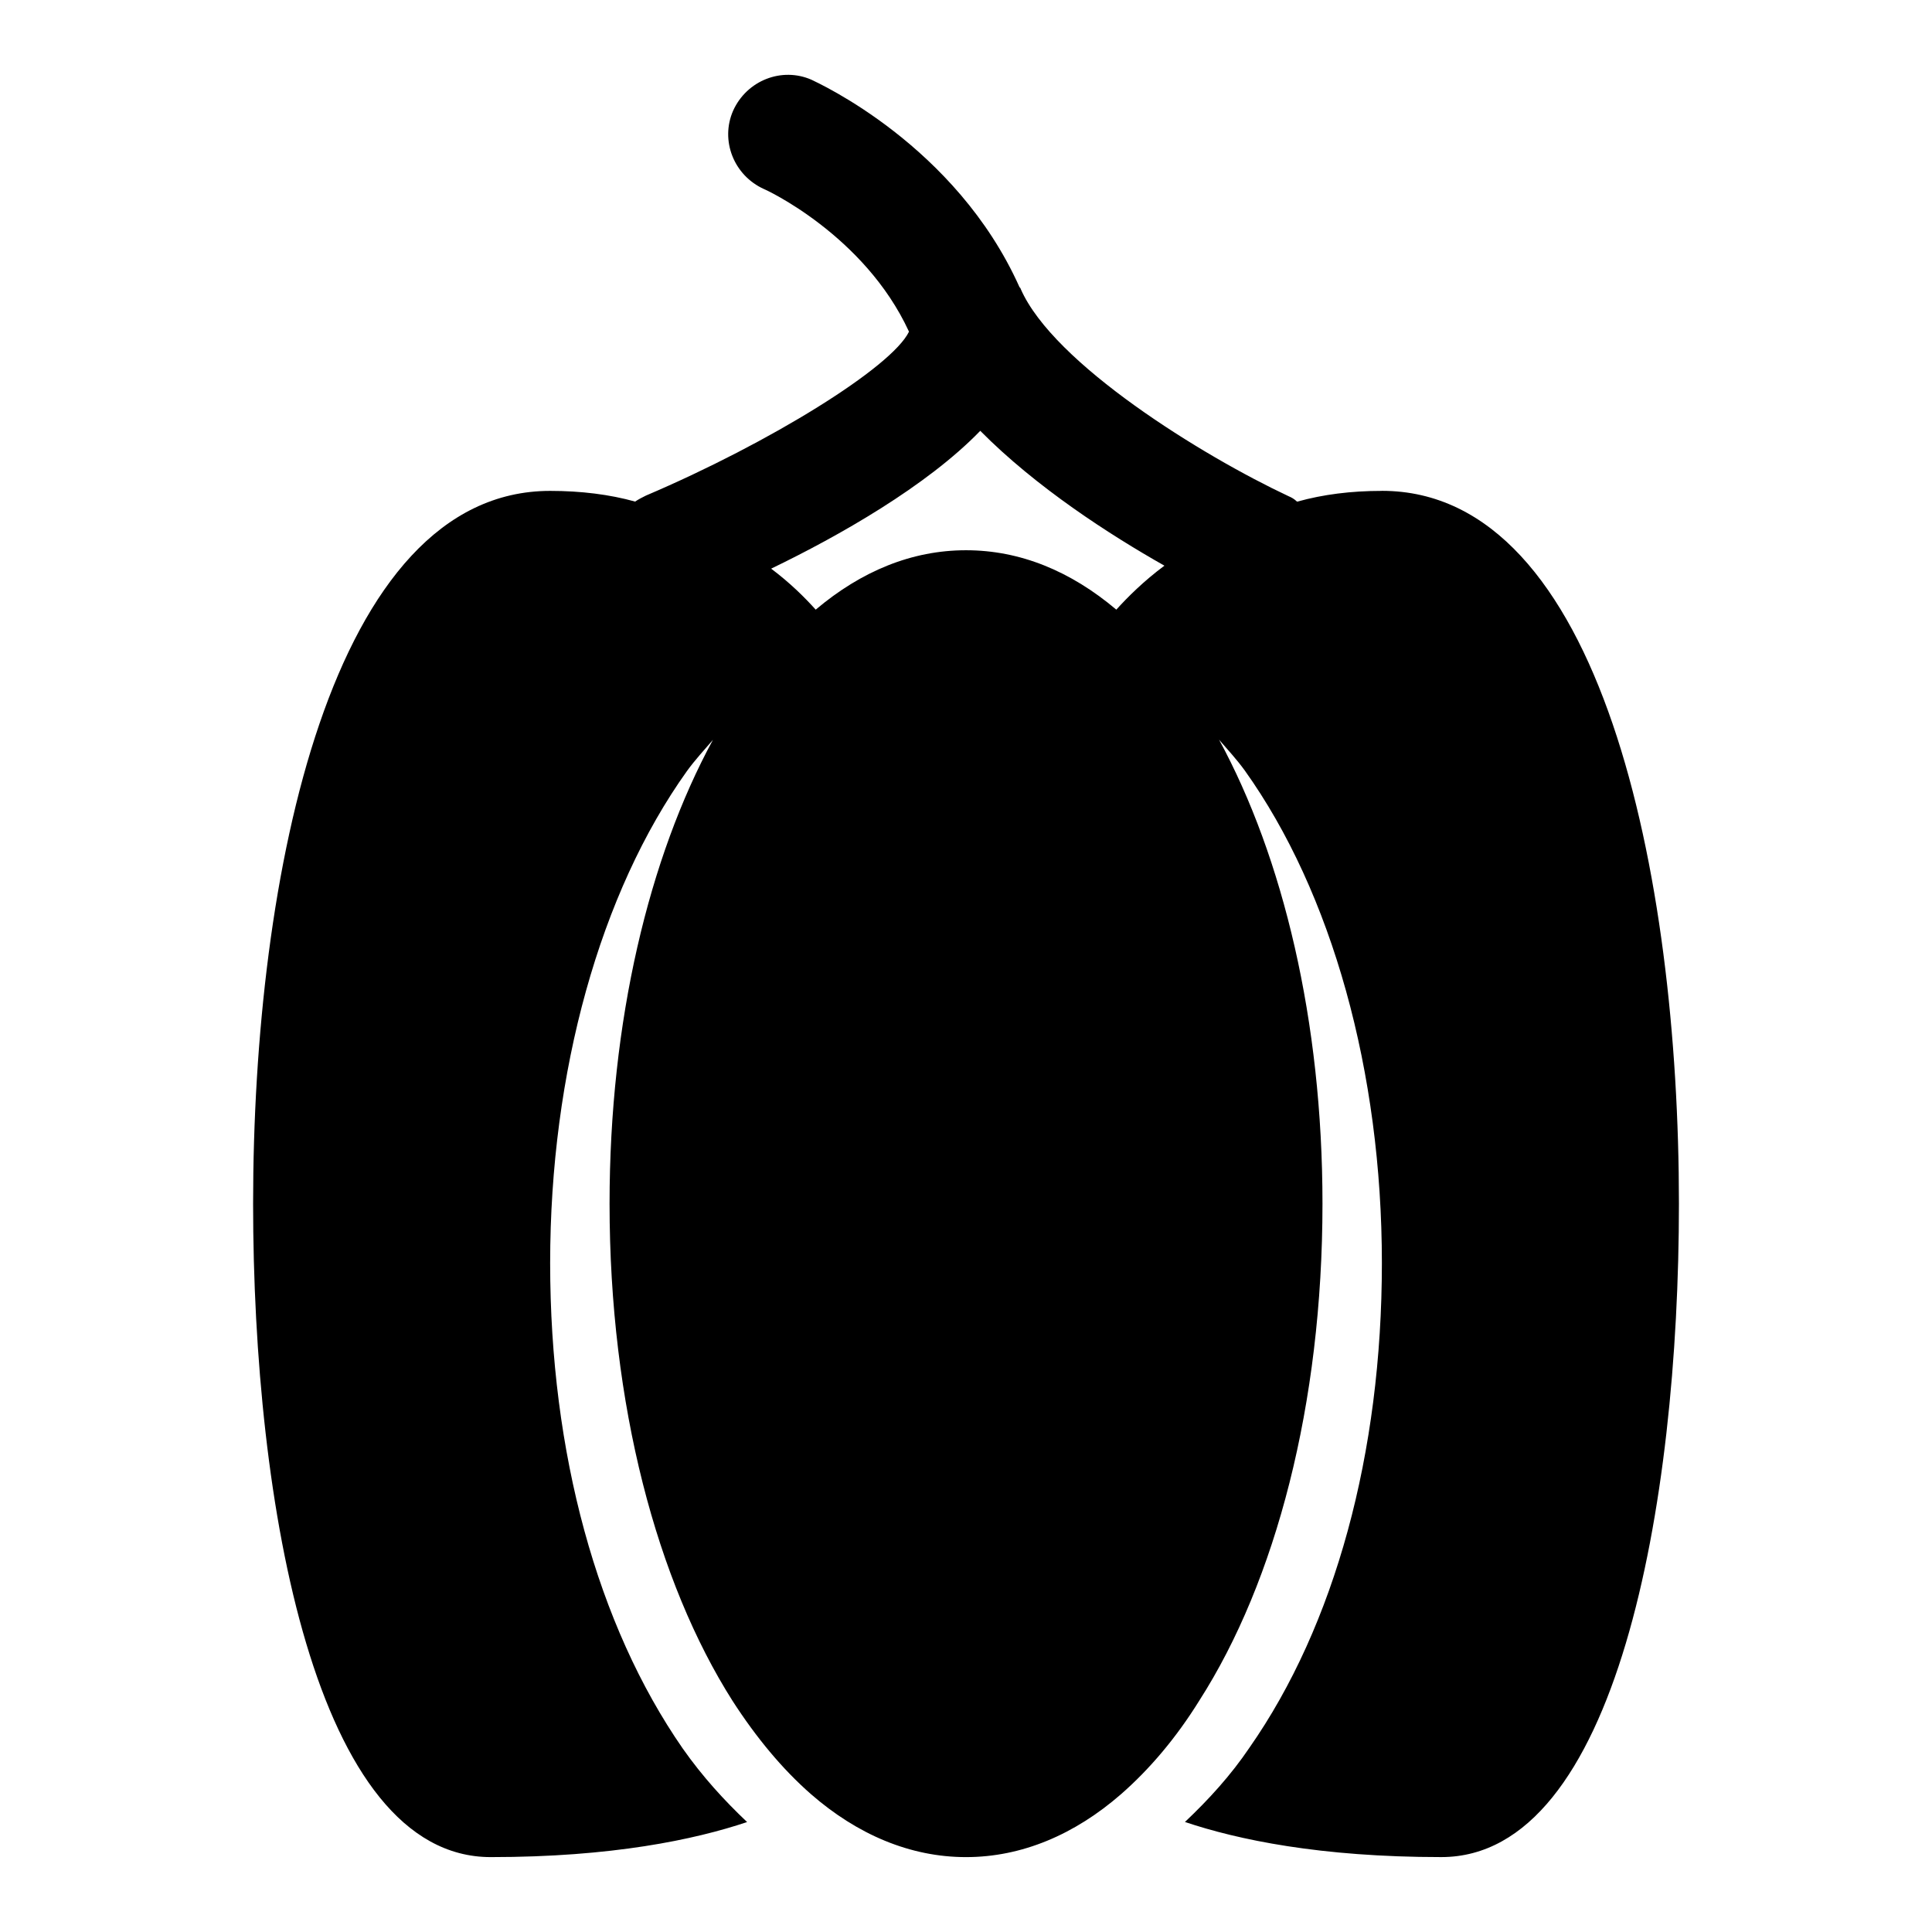 <?xml version="1.0" encoding="UTF-8"?>
<!-- Uploaded to: ICON Repo, www.iconrepo.com, Generator: ICON Repo Mixer Tools -->
<svg fill="#000000" width="800px" height="800px" version="1.1" viewBox="144 144 512 512" xmlns="http://www.w3.org/2000/svg">
 <path d="m510.21 274.09c-8.188 0-15.586 0.945-22.355 2.832h-0.156c-0.629-0.629-1.418-1.102-2.203-1.418-22.828-10.707-62.348-35.109-71.004-54.945 0-0.156-0.156-0.316-0.316-0.473-16.848-37.629-53.531-54.16-55.105-54.945-7.871-3.465-17.16 0.156-20.781 8.188-3.465 7.871 0.156 17.16 8.188 20.781 0.156 0 26.609 12.121 38.414 37.785-4.566 9.445-36.84 29.441-69.746 43.453-0.945 0.473-1.891 0.945-2.832 1.574-6.773-1.887-14.332-2.832-22.52-2.832-58.094 0-78.719 101.69-78.719 188.91 0 79.805 16.531 173.15 62.977 173.15 32.117 0 53.969-4.613 67.938-9.289-6.016-5.699-11.809-12.012-17.082-19.523-22.66-32.699-35.113-78.359-35.113-128.61 0-50.633 13.227-98.18 36.273-130.42 2.203-3.023 4.551-5.543 6.863-8.234-16.922 31.156-27.391 74.422-27.391 122.91 0 53.371 12.594 100.27 32.59 131.76 6.297 9.762 13.227 18.105 20.781 24.719 12.281 10.703 26.293 16.688 41.094 16.688s28.812-5.984 41.094-16.688c7.559-6.613 14.641-14.957 20.781-24.875 20.152-31.488 32.59-78.391 32.59-131.61 0-48.523-10.484-91.805-27.41-122.96 2.297 2.676 4.644 5.18 6.816 8.172 23.109 32.352 36.336 79.898 36.336 130.53 0 50.414-12.453 96.023-35.078 128.41-4.961 7.352-10.848 13.793-17.113 19.711 13.965 4.691 35.816 9.305 67.934 9.305 46.445 0 62.977-93.348 62.977-173.17 0-87.207-20.625-188.9-78.719-188.9zm-70.375 31.473c-12.121-10.234-25.504-15.742-39.832-15.742s-27.711 5.512-39.832 15.742c-2.832-3.148-6.769-7.086-11.809-10.863 17.949-8.66 41.25-21.883 55.418-36.527 14.801 14.957 34.32 27.551 48.805 35.738-5.508 4.094-9.758 8.344-12.75 11.652z"/>
</svg>